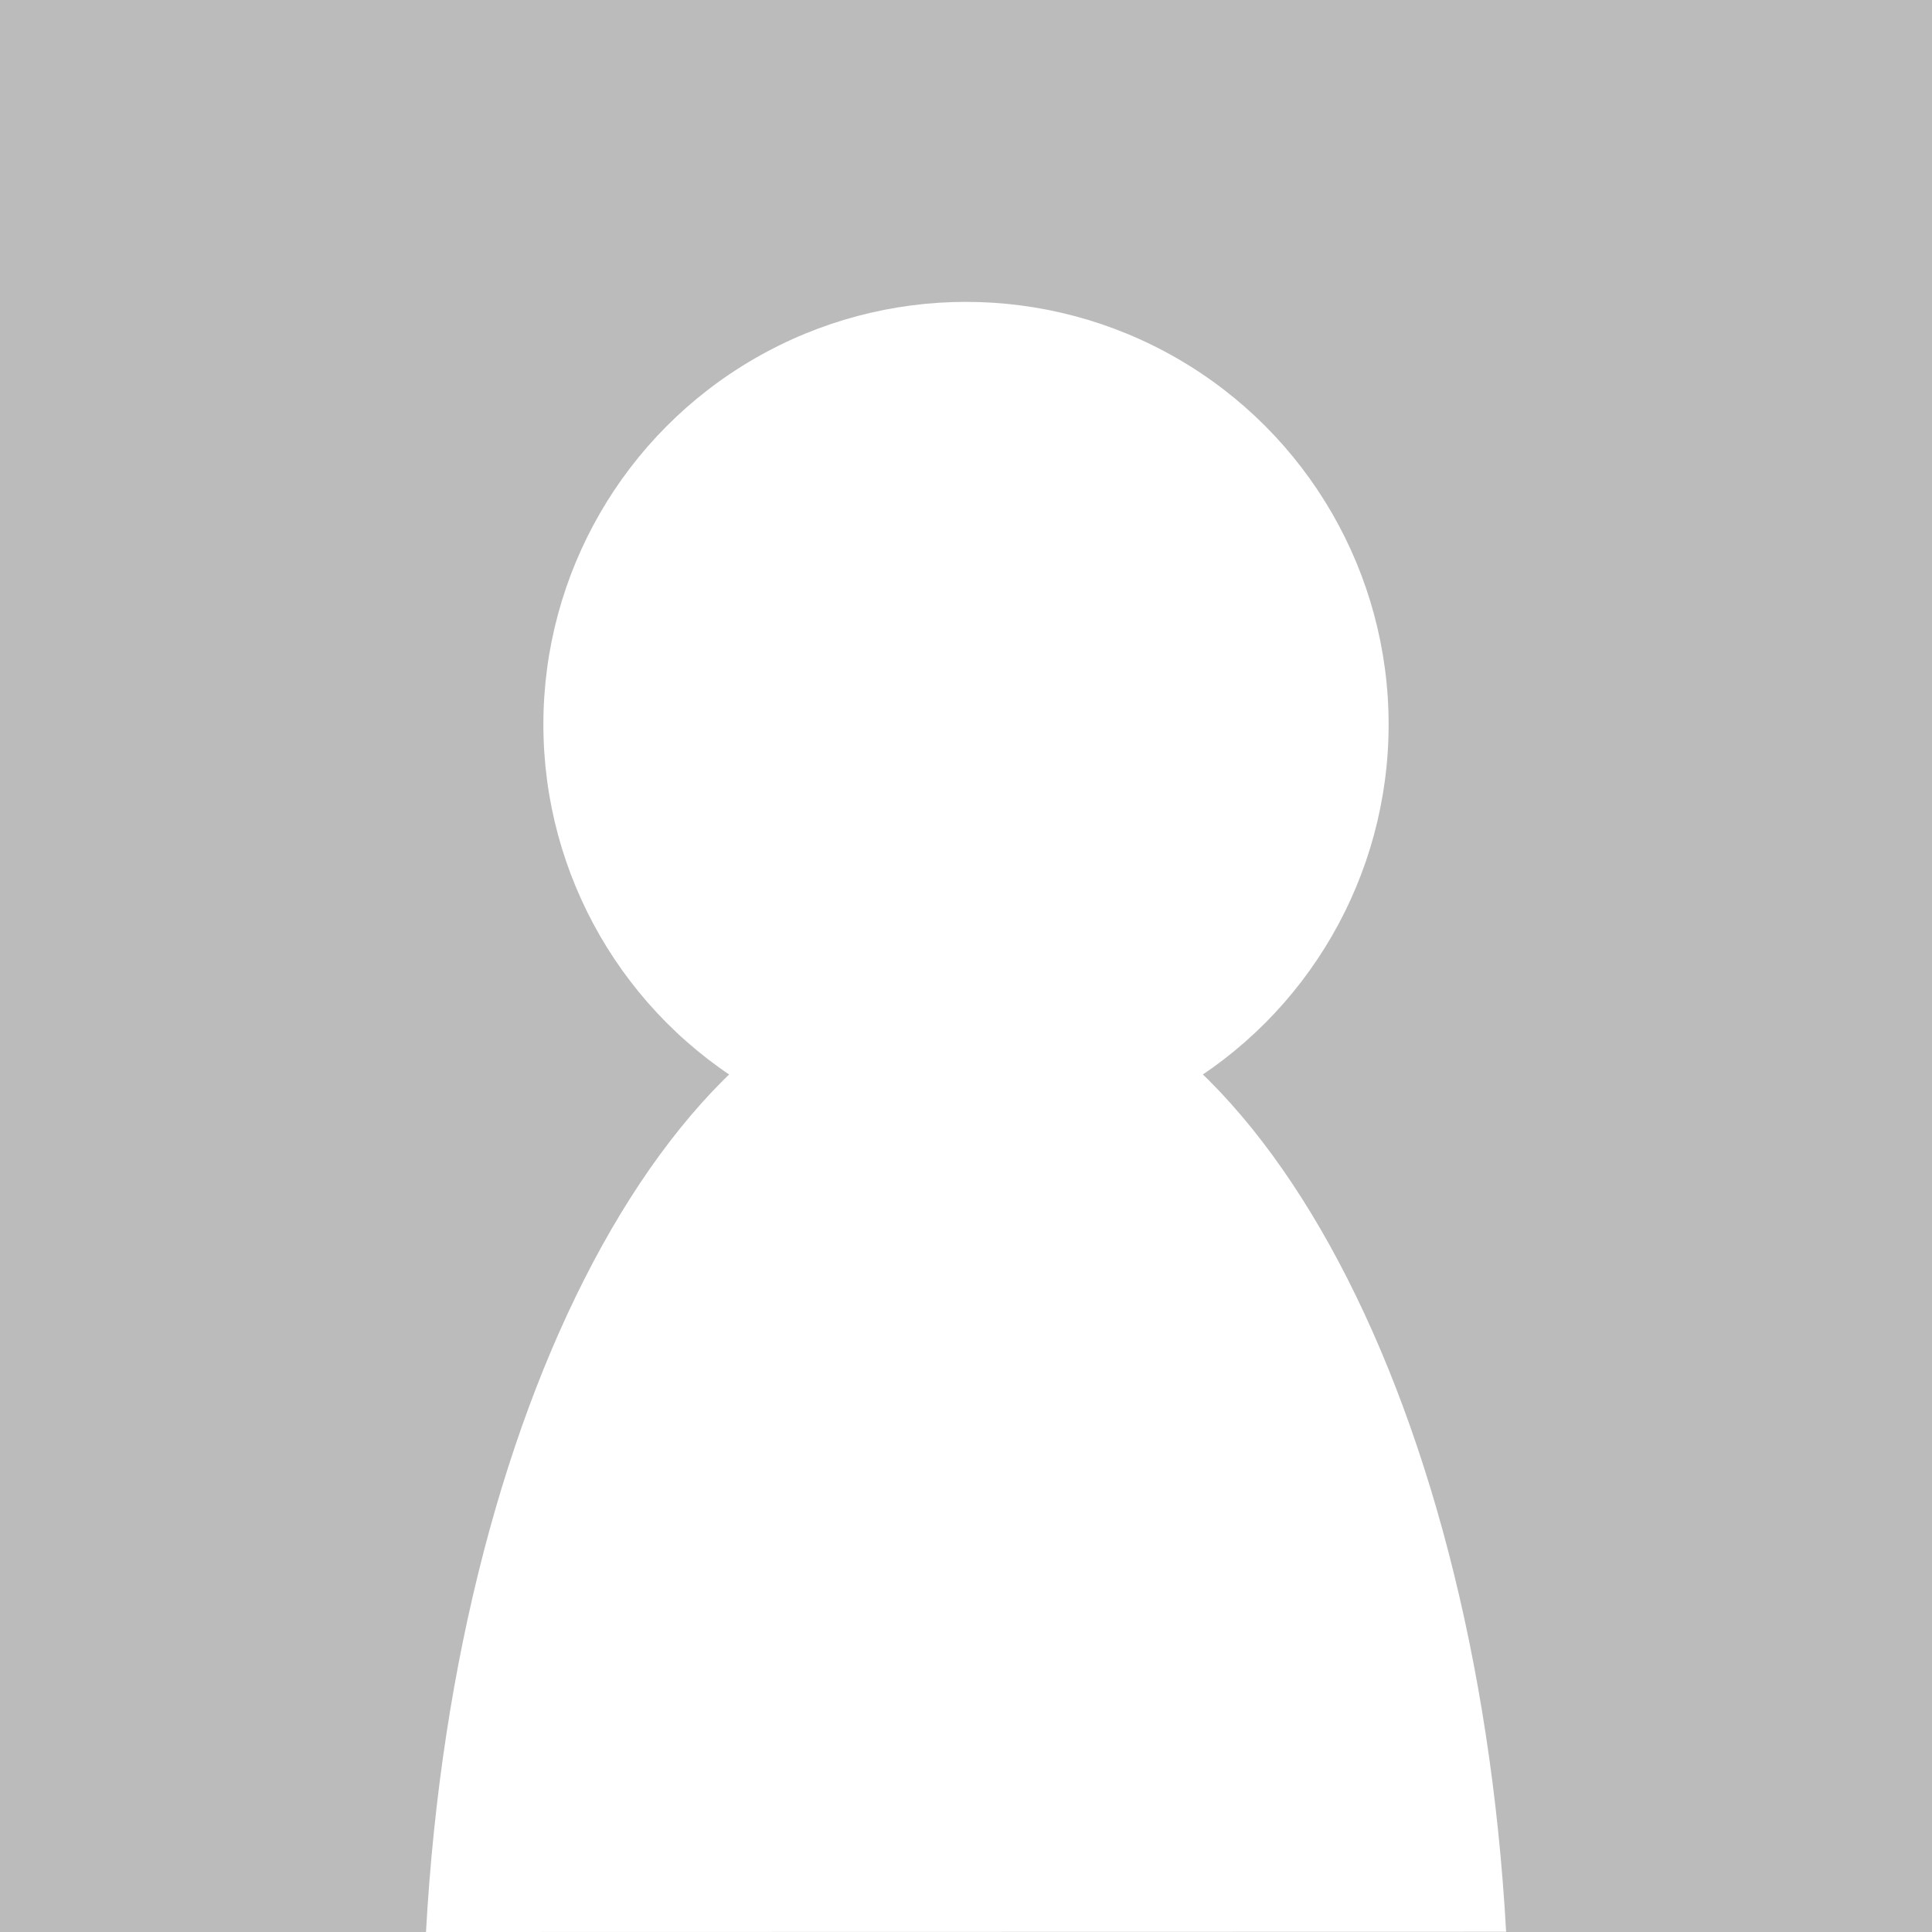 <?xml version="1.0" encoding="utf-8"?>
<!-- Generator: Adobe Illustrator 16.0.0, SVG Export Plug-In . SVG Version: 6.00 Build 0)  -->
<!DOCTYPE svg PUBLIC "-//W3C//DTD SVG 1.1//EN" "http://www.w3.org/Graphics/SVG/1.1/DTD/svg11.dtd">
<svg version="1.1" id="Ebene_1" xmlns="http://www.w3.org/2000/svg" xmlns:xlink="http://www.w3.org/1999/xlink" x="0px" y="0px" width="16px" height="16px" viewBox="0 0 16 16" enable-background="new 0 0 16 16" xml:space="preserve">
	<title>Default Avatar</title>
	<desc>Default Avatar for WCF 2.0</desc>
	
	<!--
		@author		Alexander Ebert
		@copyright	2001-2018 WoltLab GmbH 
		@license	GNU Lesser General Public License <http://opensource.org/licenses/lgpl-license.php> 
	--> 
	
	<defs>
		<style type="text/css">
			<![CDATA[
				.surface { fill: #fff; }
				.shadow { fill: #bbb; }
			]]>
		</style>
	</defs>
	<rect x="0" class="shadow" width="16" height="16"/>
	<path class="surface" d="M3.528,16C3.776,11.499,5.684,8,8,8s4.224,3.499,4.473,7.998"/>
	<circle class="surface" cx="8" cy="6" r="3.5"/>
</svg>
